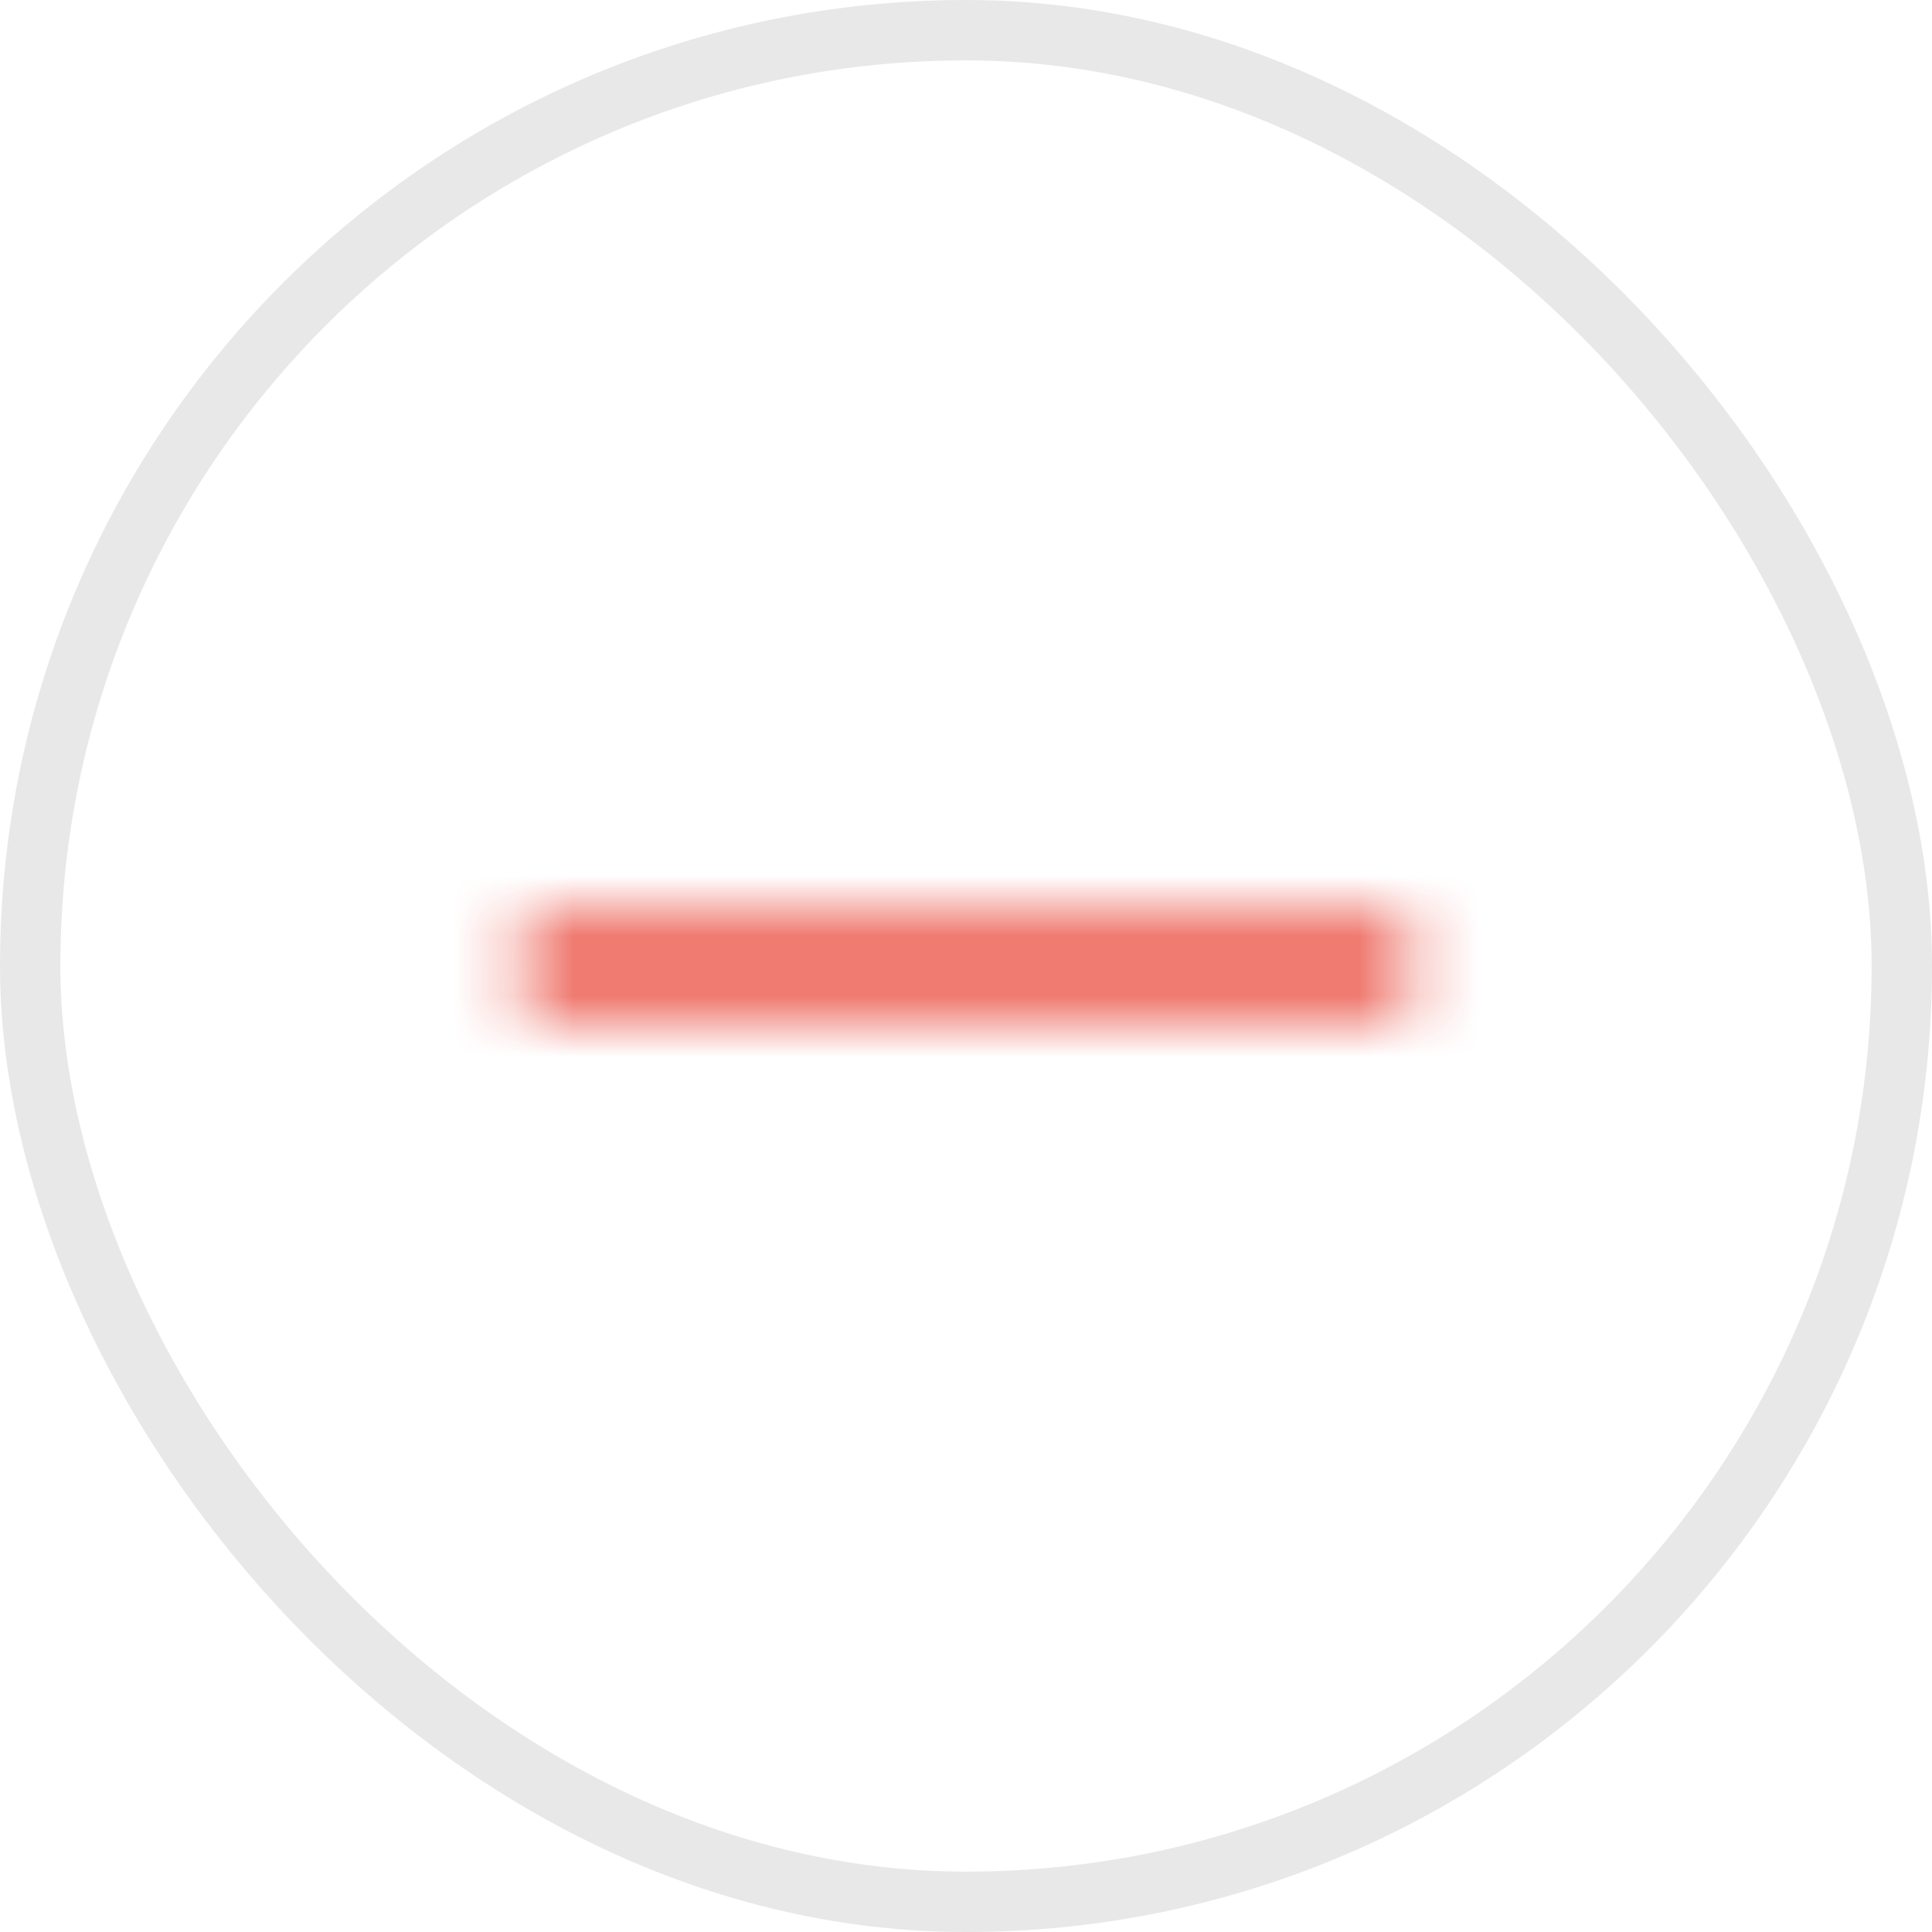 <svg width="32" height="32" viewBox="0 0 32 32" fill="none" xmlns="http://www.w3.org/2000/svg">
<mask id="mask0_3405_50714" style="mask-type:alpha" maskUnits="userSpaceOnUse" x="8" y="15" width="16" height="2">
<path d="M8.5 15.999C8.5 15.677 8.747 15.416 9.053 15.416L22.947 15.416C23.253 15.416 23.5 15.677 23.5 15.999C23.5 16.321 23.253 16.582 22.947 16.582L9.053 16.582C8.747 16.582 8.5 16.321 8.5 15.999Z" fill="#1A1A1A"/>
</mask>
<g mask="url(#mask0_3405_50714)">
<path d="M6.065 6.212H26.065V26.212H6.065V6.212Z" fill="#E42313"/>
</g>
<rect x="0.5" y="0.5" width="31" height="31" rx="15.5" stroke="#E8E8E8"/>
</svg>

